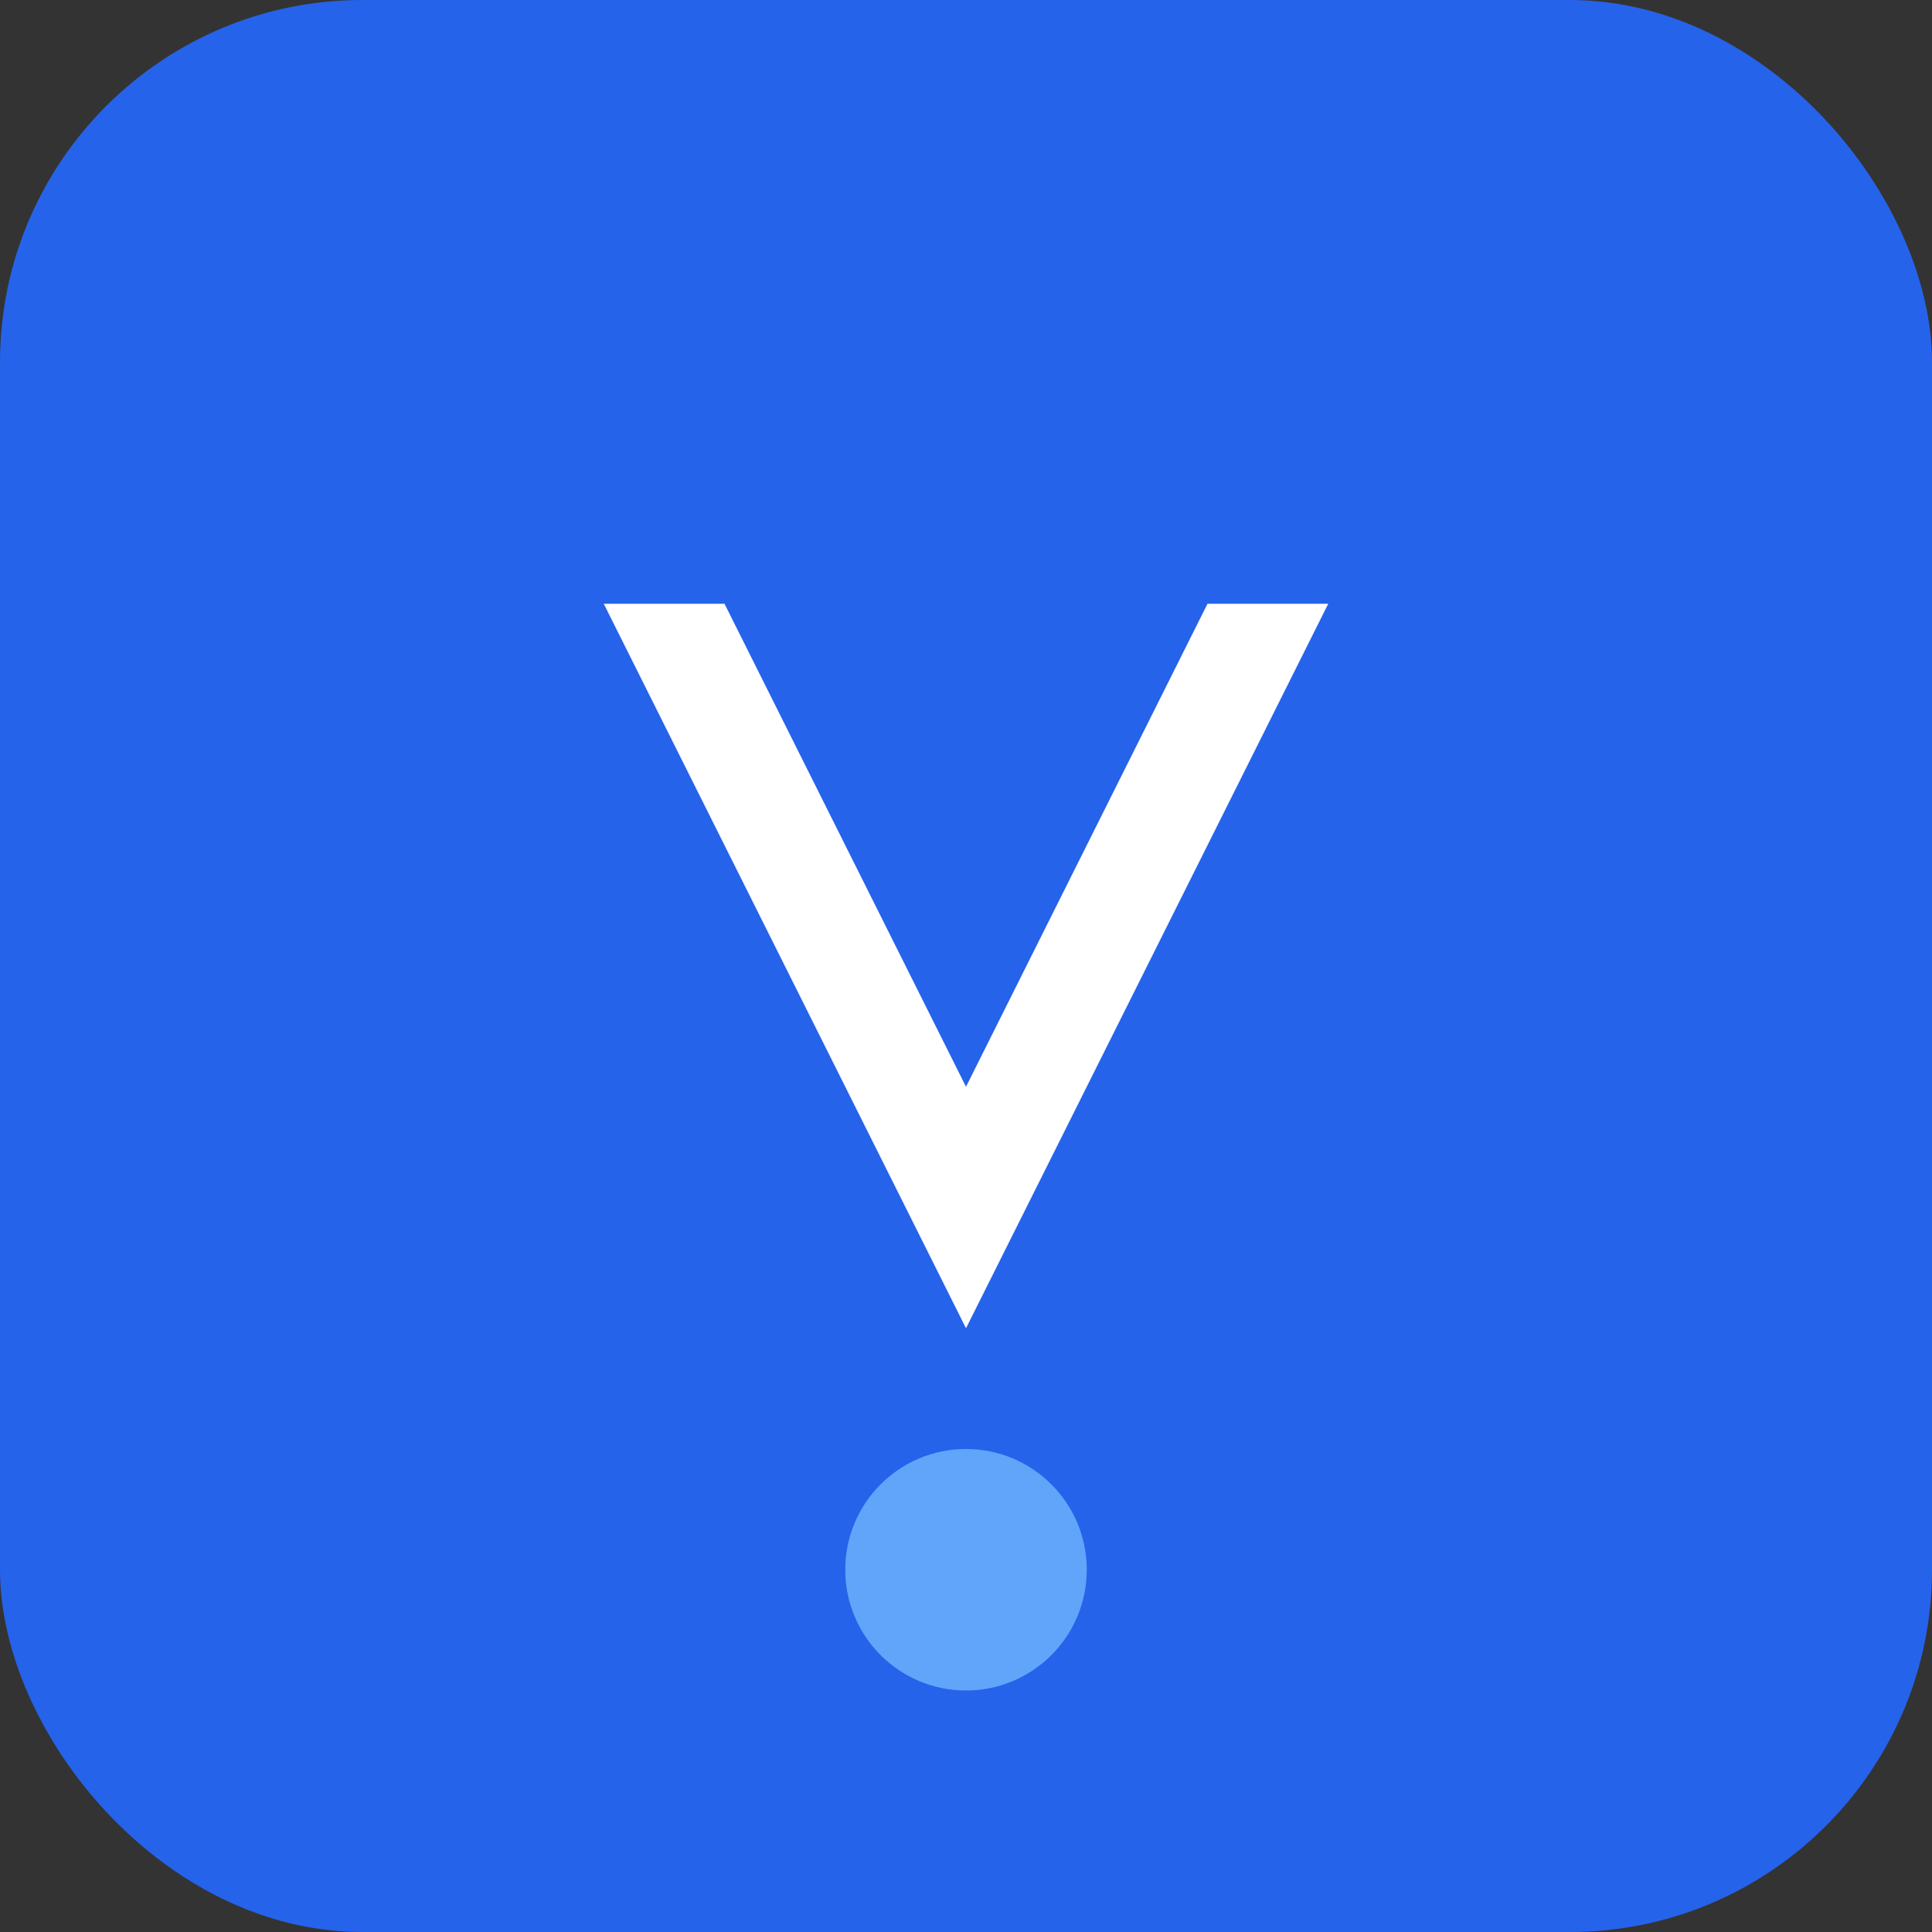 <svg width="16" height="16" viewBox="0 0 16 16" xmlns="http://www.w3.org/2000/svg">
  <rect x="0" y="0" width="16" height="16" fill="#333333" stroke="none"/>
  <!-- Background -->
  <rect width="16" height="16" rx="3" fill="#2563eb"/>
  
  <!-- Letter V for Velofeed -->
  <path d="M5 5 L8 11 L11 5 L10 5 L8 9 L6 5 Z" fill="#ffffff"/>
  
  <!-- Small accent dot -->
  <circle cx="8" cy="13" r="1" fill="#60a5fa"/>
</svg>